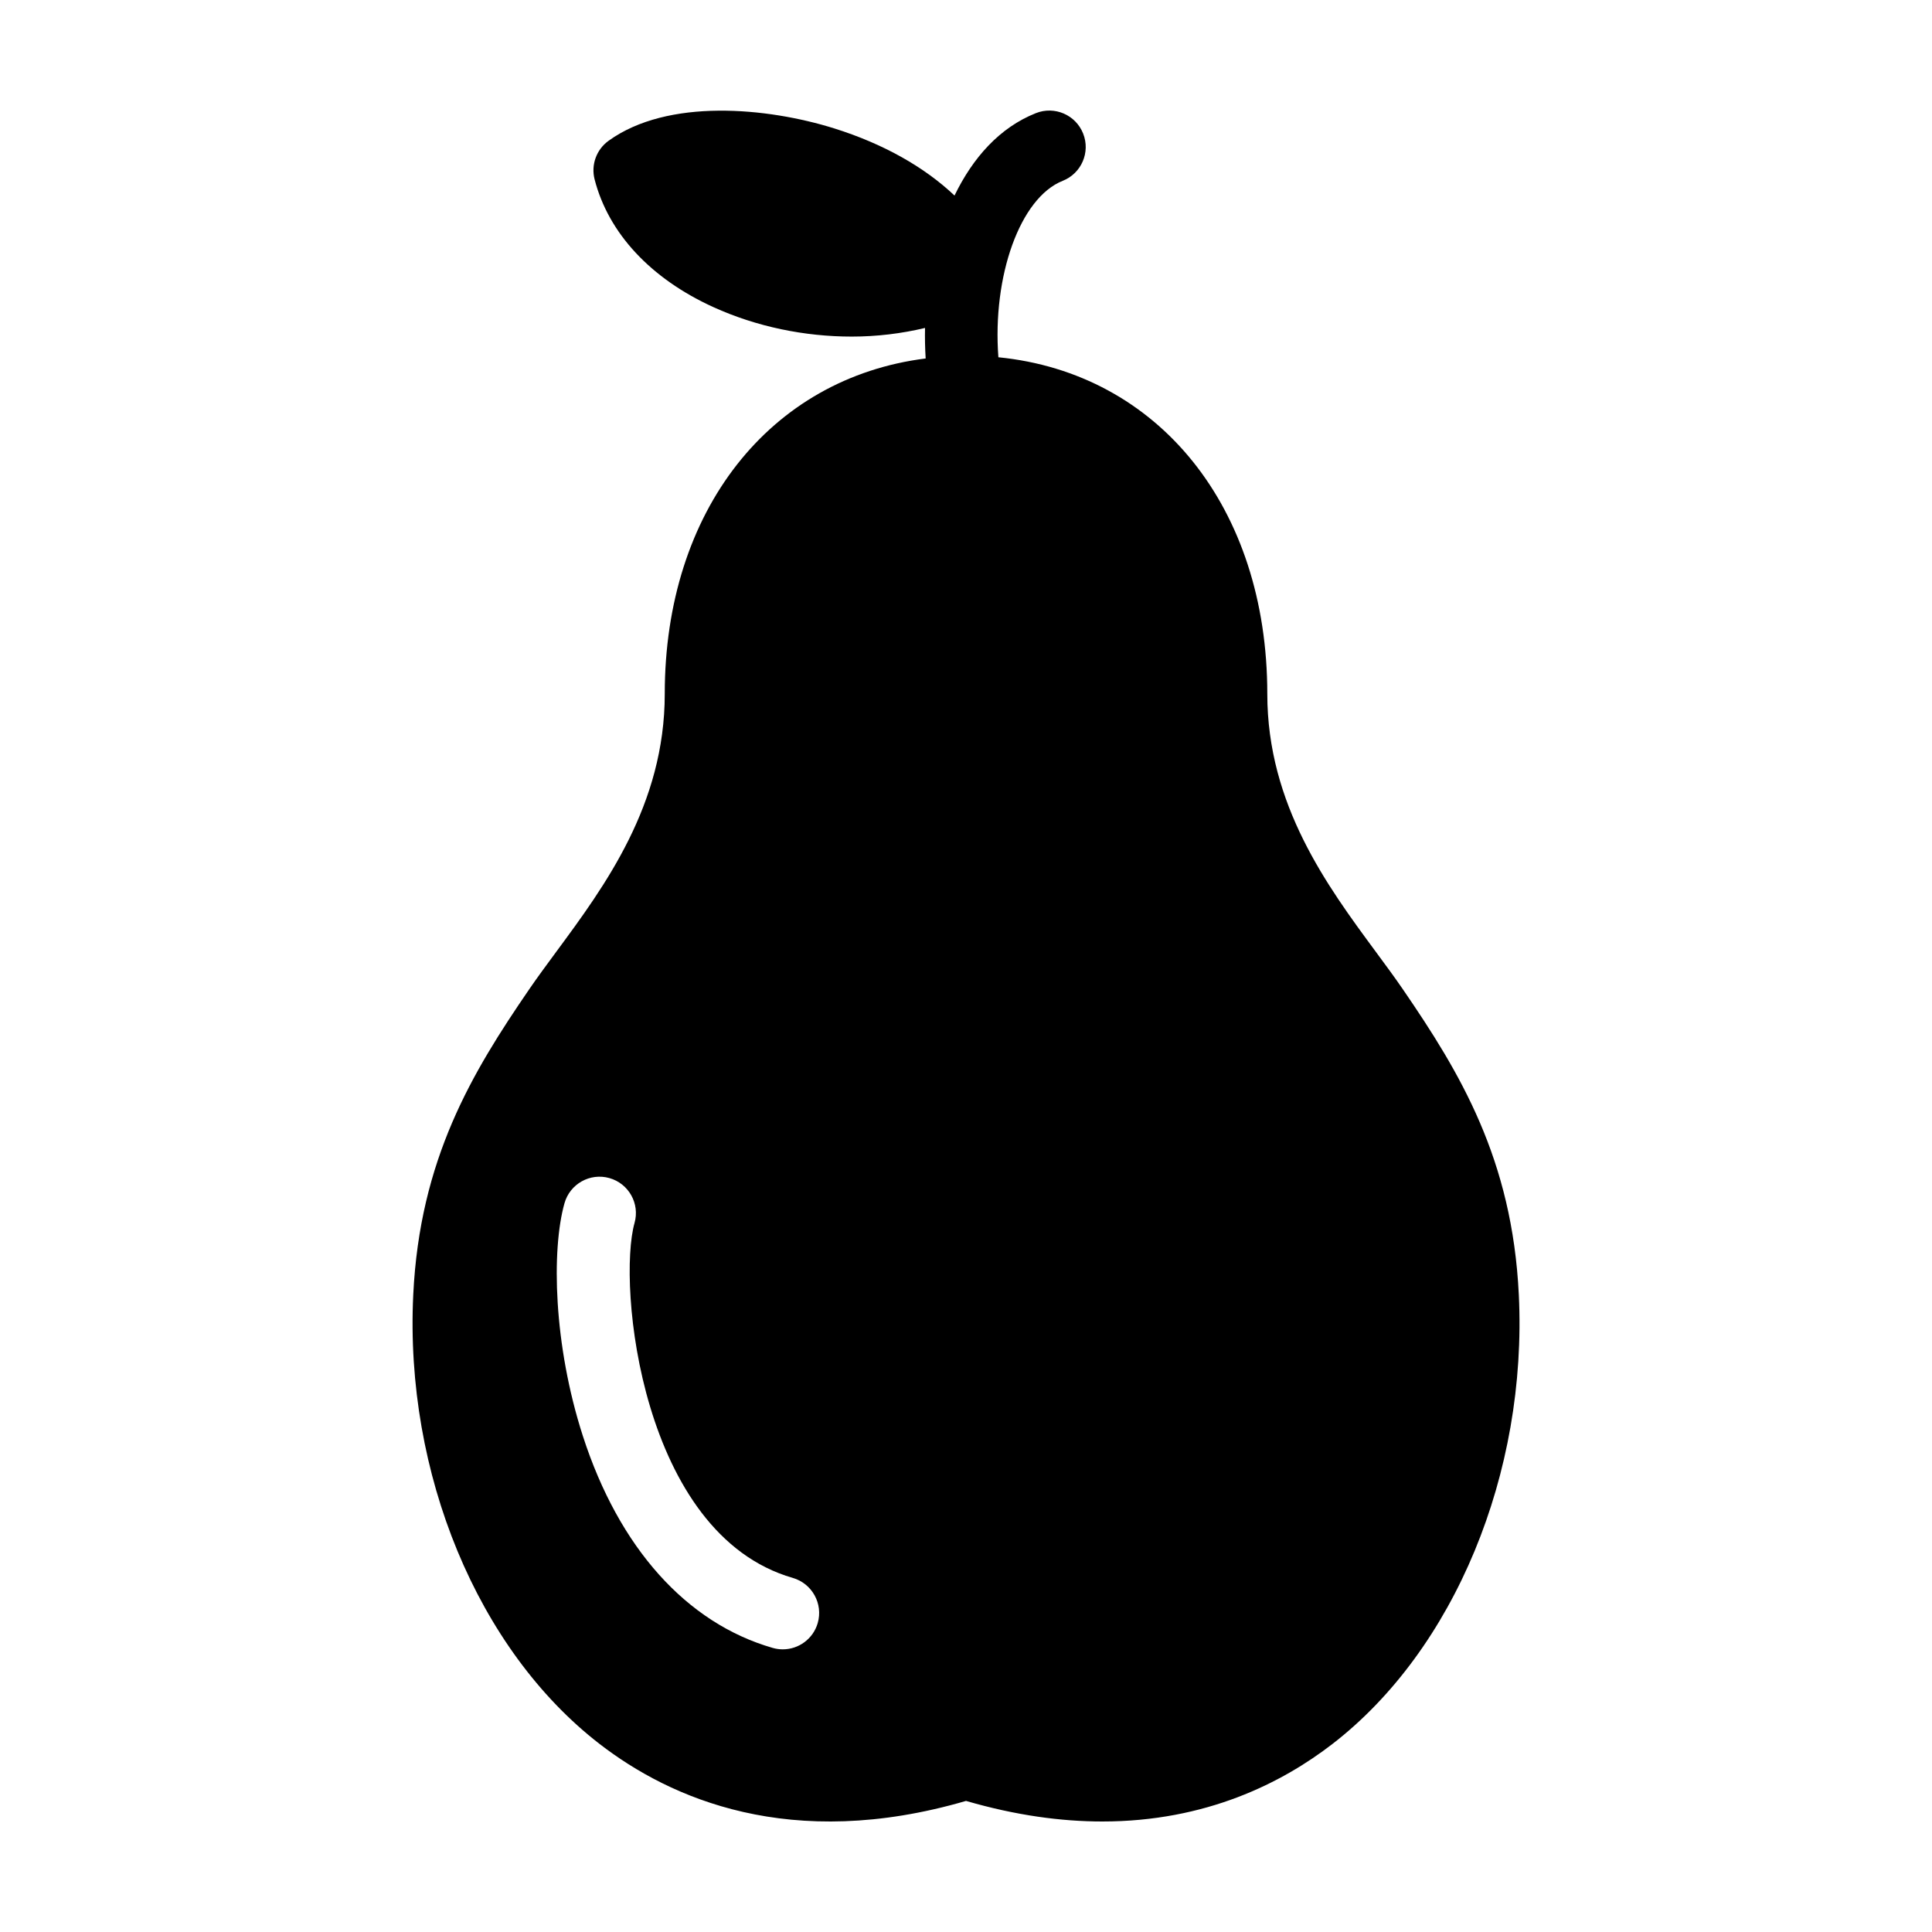 <?xml version="1.0" encoding="UTF-8"?>
<!-- Uploaded to: ICON Repo, www.svgrepo.com, Generator: ICON Repo Mixer Tools -->
<svg fill="#000000" width="800px" height="800px" version="1.1" viewBox="144 144 512 512" xmlns="http://www.w3.org/2000/svg">
 <path d="m546.5 487.1c-1.734-35.875-15.531-58.77-30.746-80.961-2.156-3.148-4.602-6.457-7.188-9.961-12.793-17.332-28.719-38.902-28.719-68.285 0-49.504-28.887-85.004-71.266-89.215-1.621-21.492 5.723-42.27 17.055-46.762 4.953-1.965 7.375-7.57 5.406-12.523-1.965-4.957-7.566-7.375-12.523-5.41-9.613 3.812-16.723 11.836-21.562 21.84-7.91-7.496-18.742-13.672-31.855-17.789-17.793-5.578-44.133-8.066-59.836 3.281-3.215 2.324-4.684 6.379-3.691 10.223 3.672 14.262 14.848 26.285 31.473 33.848 11.453 5.211 24.215 7.812 36.676 7.812 6.644 0 13.18-0.801 19.418-2.289-0.059 2.719 0.004 5.414 0.168 8.086-41.195 5.184-69.145 40.238-69.145 88.902 0 29.383-15.926 50.957-28.719 68.285-2.586 3.5-5.027 6.816-7.184 9.961-15.215 22.191-29.016 45.086-30.746 80.961-2.293 47.352 17.074 94.078 49.34 119.03 18.719 14.473 50.645 28.668 97.148 15.125 13.207 3.844 25.246 5.453 36.137 5.453 27.438 0 47.613-10.219 61.02-20.586 32.262-24.953 51.633-71.676 49.34-119.03zm-185.79 87.016c-1.219 4.227-5.074 6.977-9.266 6.977-0.883 0-1.785-0.121-2.676-0.379-22.871-6.59-40.738-26.539-50.309-56.18-7.801-24.152-8.352-49.305-4.863-61.668 1.445-5.125 6.781-8.113 11.898-6.664 5.129 1.445 8.113 6.777 6.664 11.898-4.578 16.238 1.668 82.469 41.945 94.066 5.117 1.488 8.074 6.832 6.606 11.949z"/>
</svg>